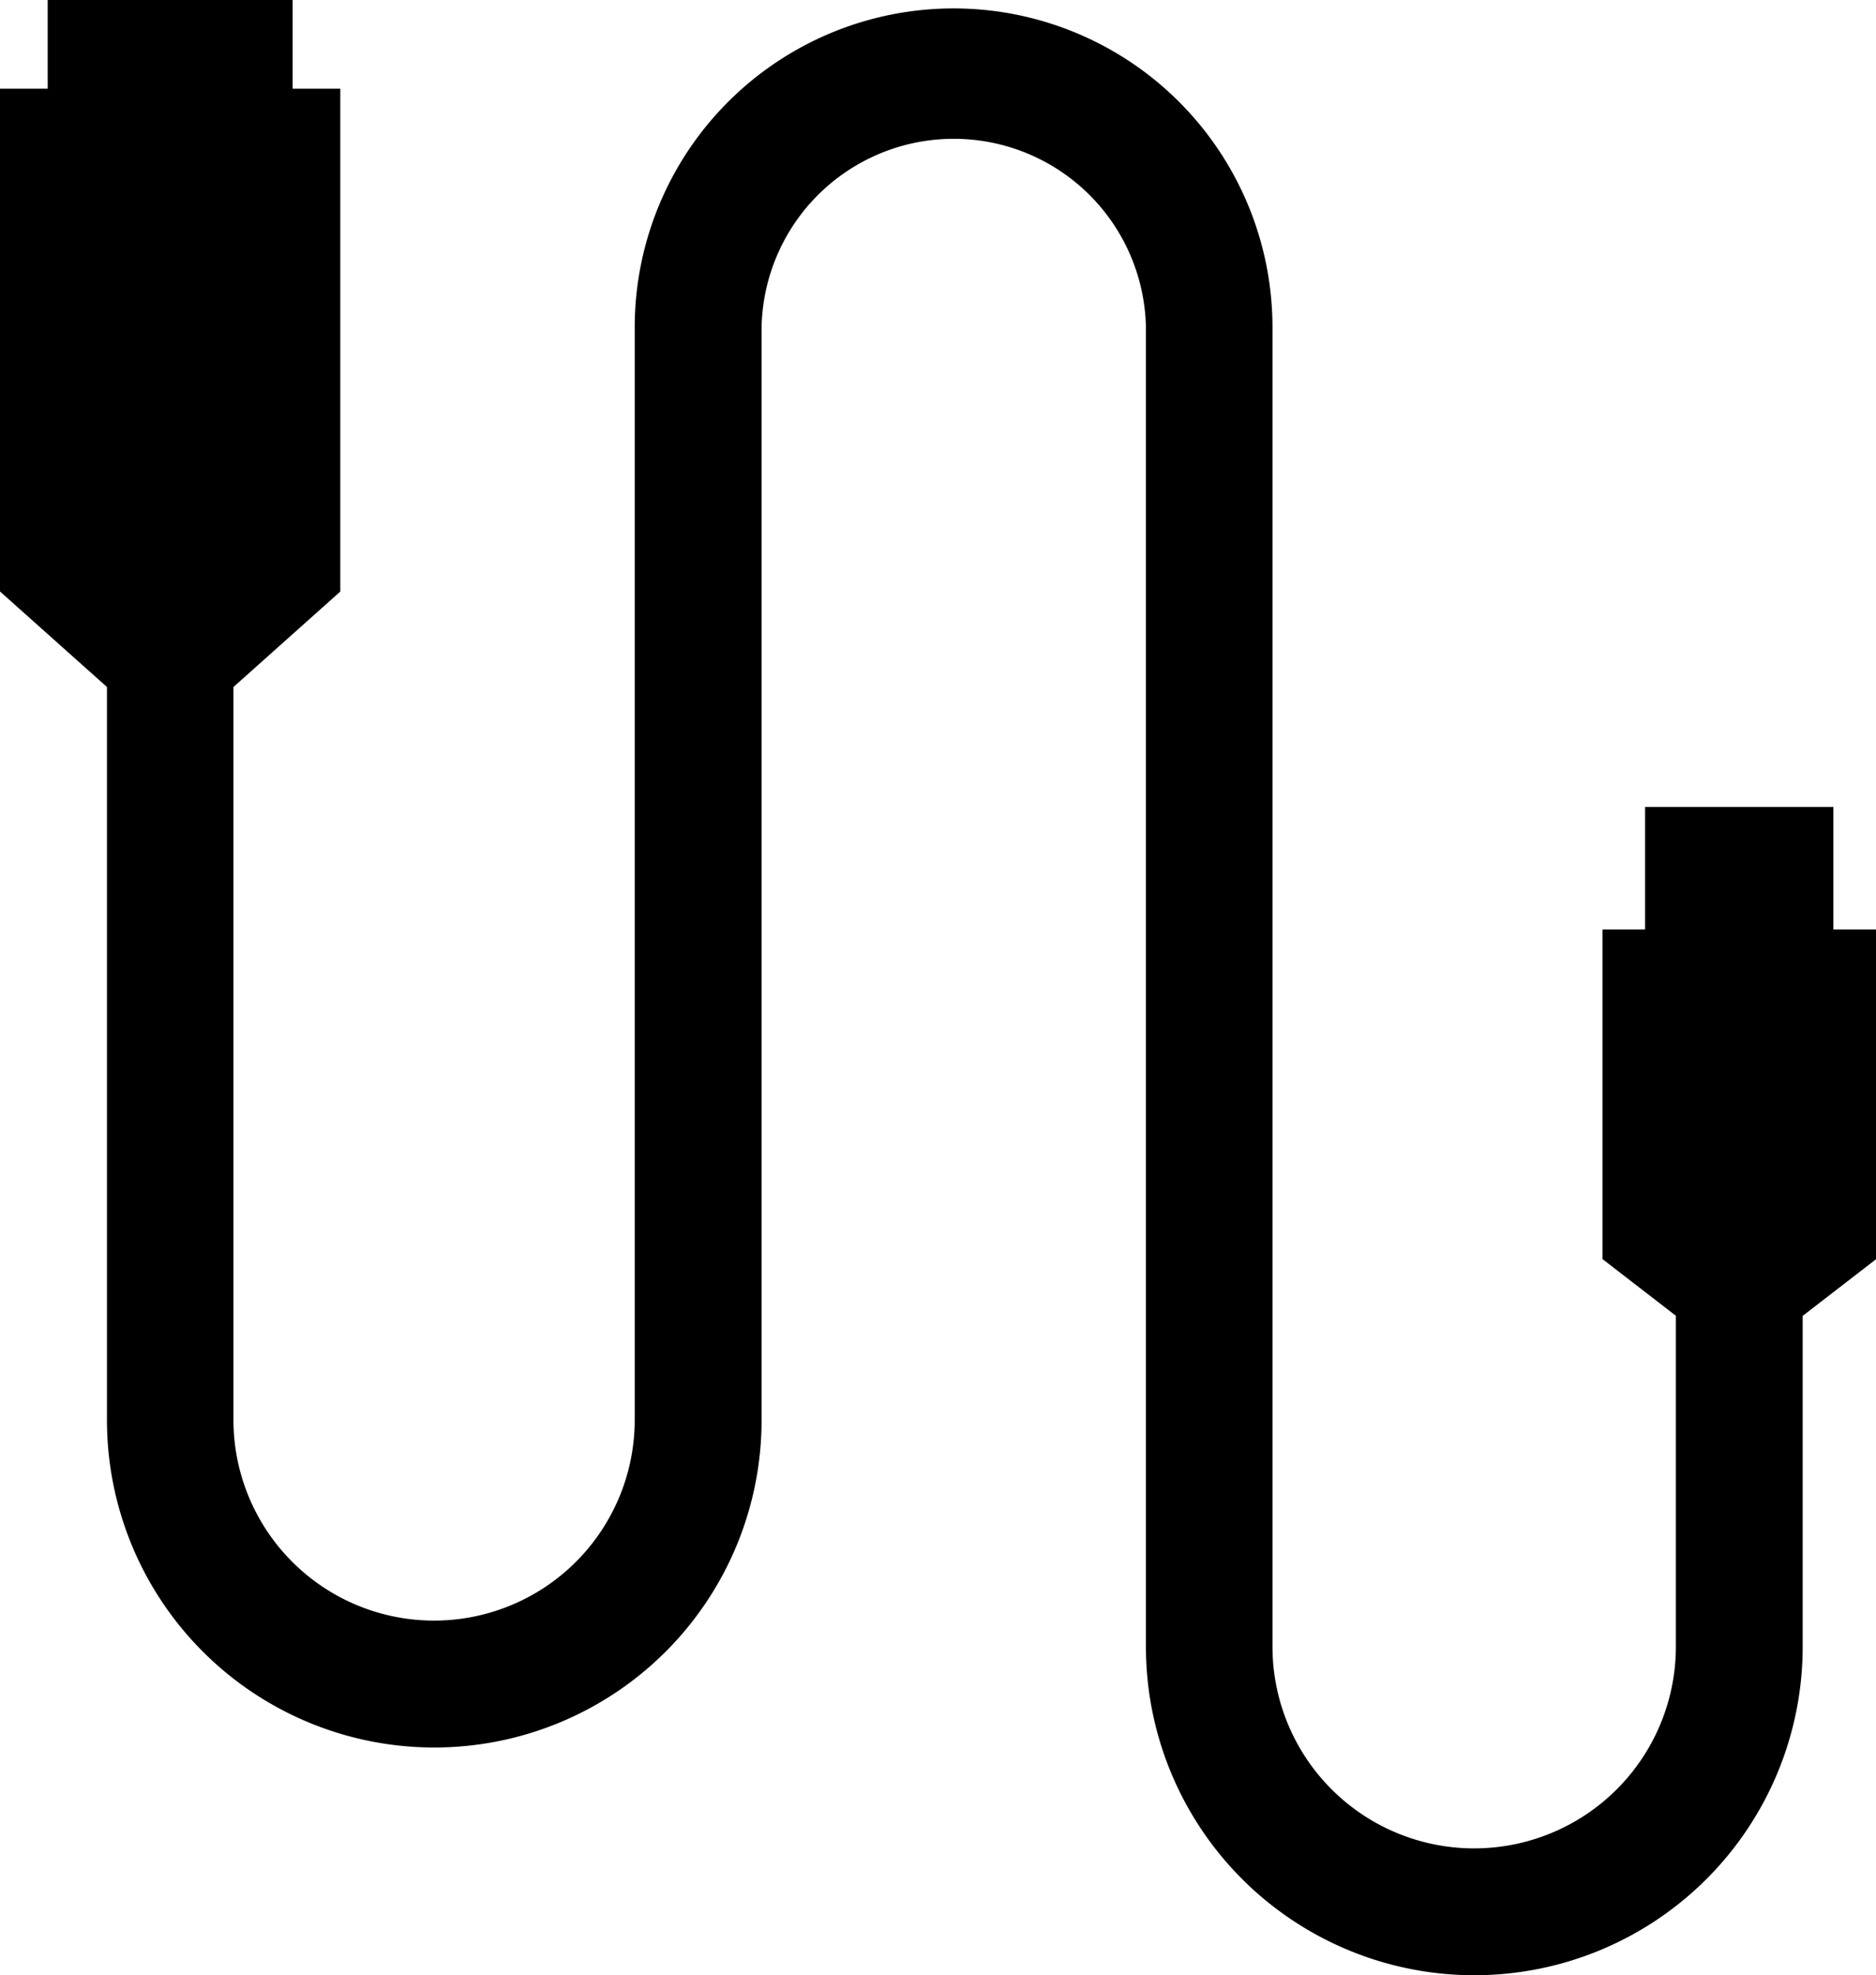 <svg xmlns="http://www.w3.org/2000/svg" width="30.062" height="31.641" viewBox="0 0 30.062 31.641">
  <g id="Icono_Accesorios" transform="translate(-12.986 -11.042)">
    <path id="Trazado_93" data-name="Trazado 93" d="M43.048,25.932h-.683V23.969H39.348v1.963h-.683v5.279l1.176.908v5.3a3.232,3.232,0,0,1-6.464,0V16.287a5.11,5.11,0,0,0-10.22,0v17.5a3.215,3.215,0,1,1-6.43,0V22.047l1.712-1.529V12.463h-.764V11.042H13.75v1.421h-.764v8.054L14.7,22.047V33.79a5.245,5.245,0,1,0,10.49,0v-17.5a3.08,3.08,0,0,1,6.159,0V37.421a5.262,5.262,0,1,0,10.524,0v-5.3l1.176-.908V25.932Z"/>
  </g>
</svg>
